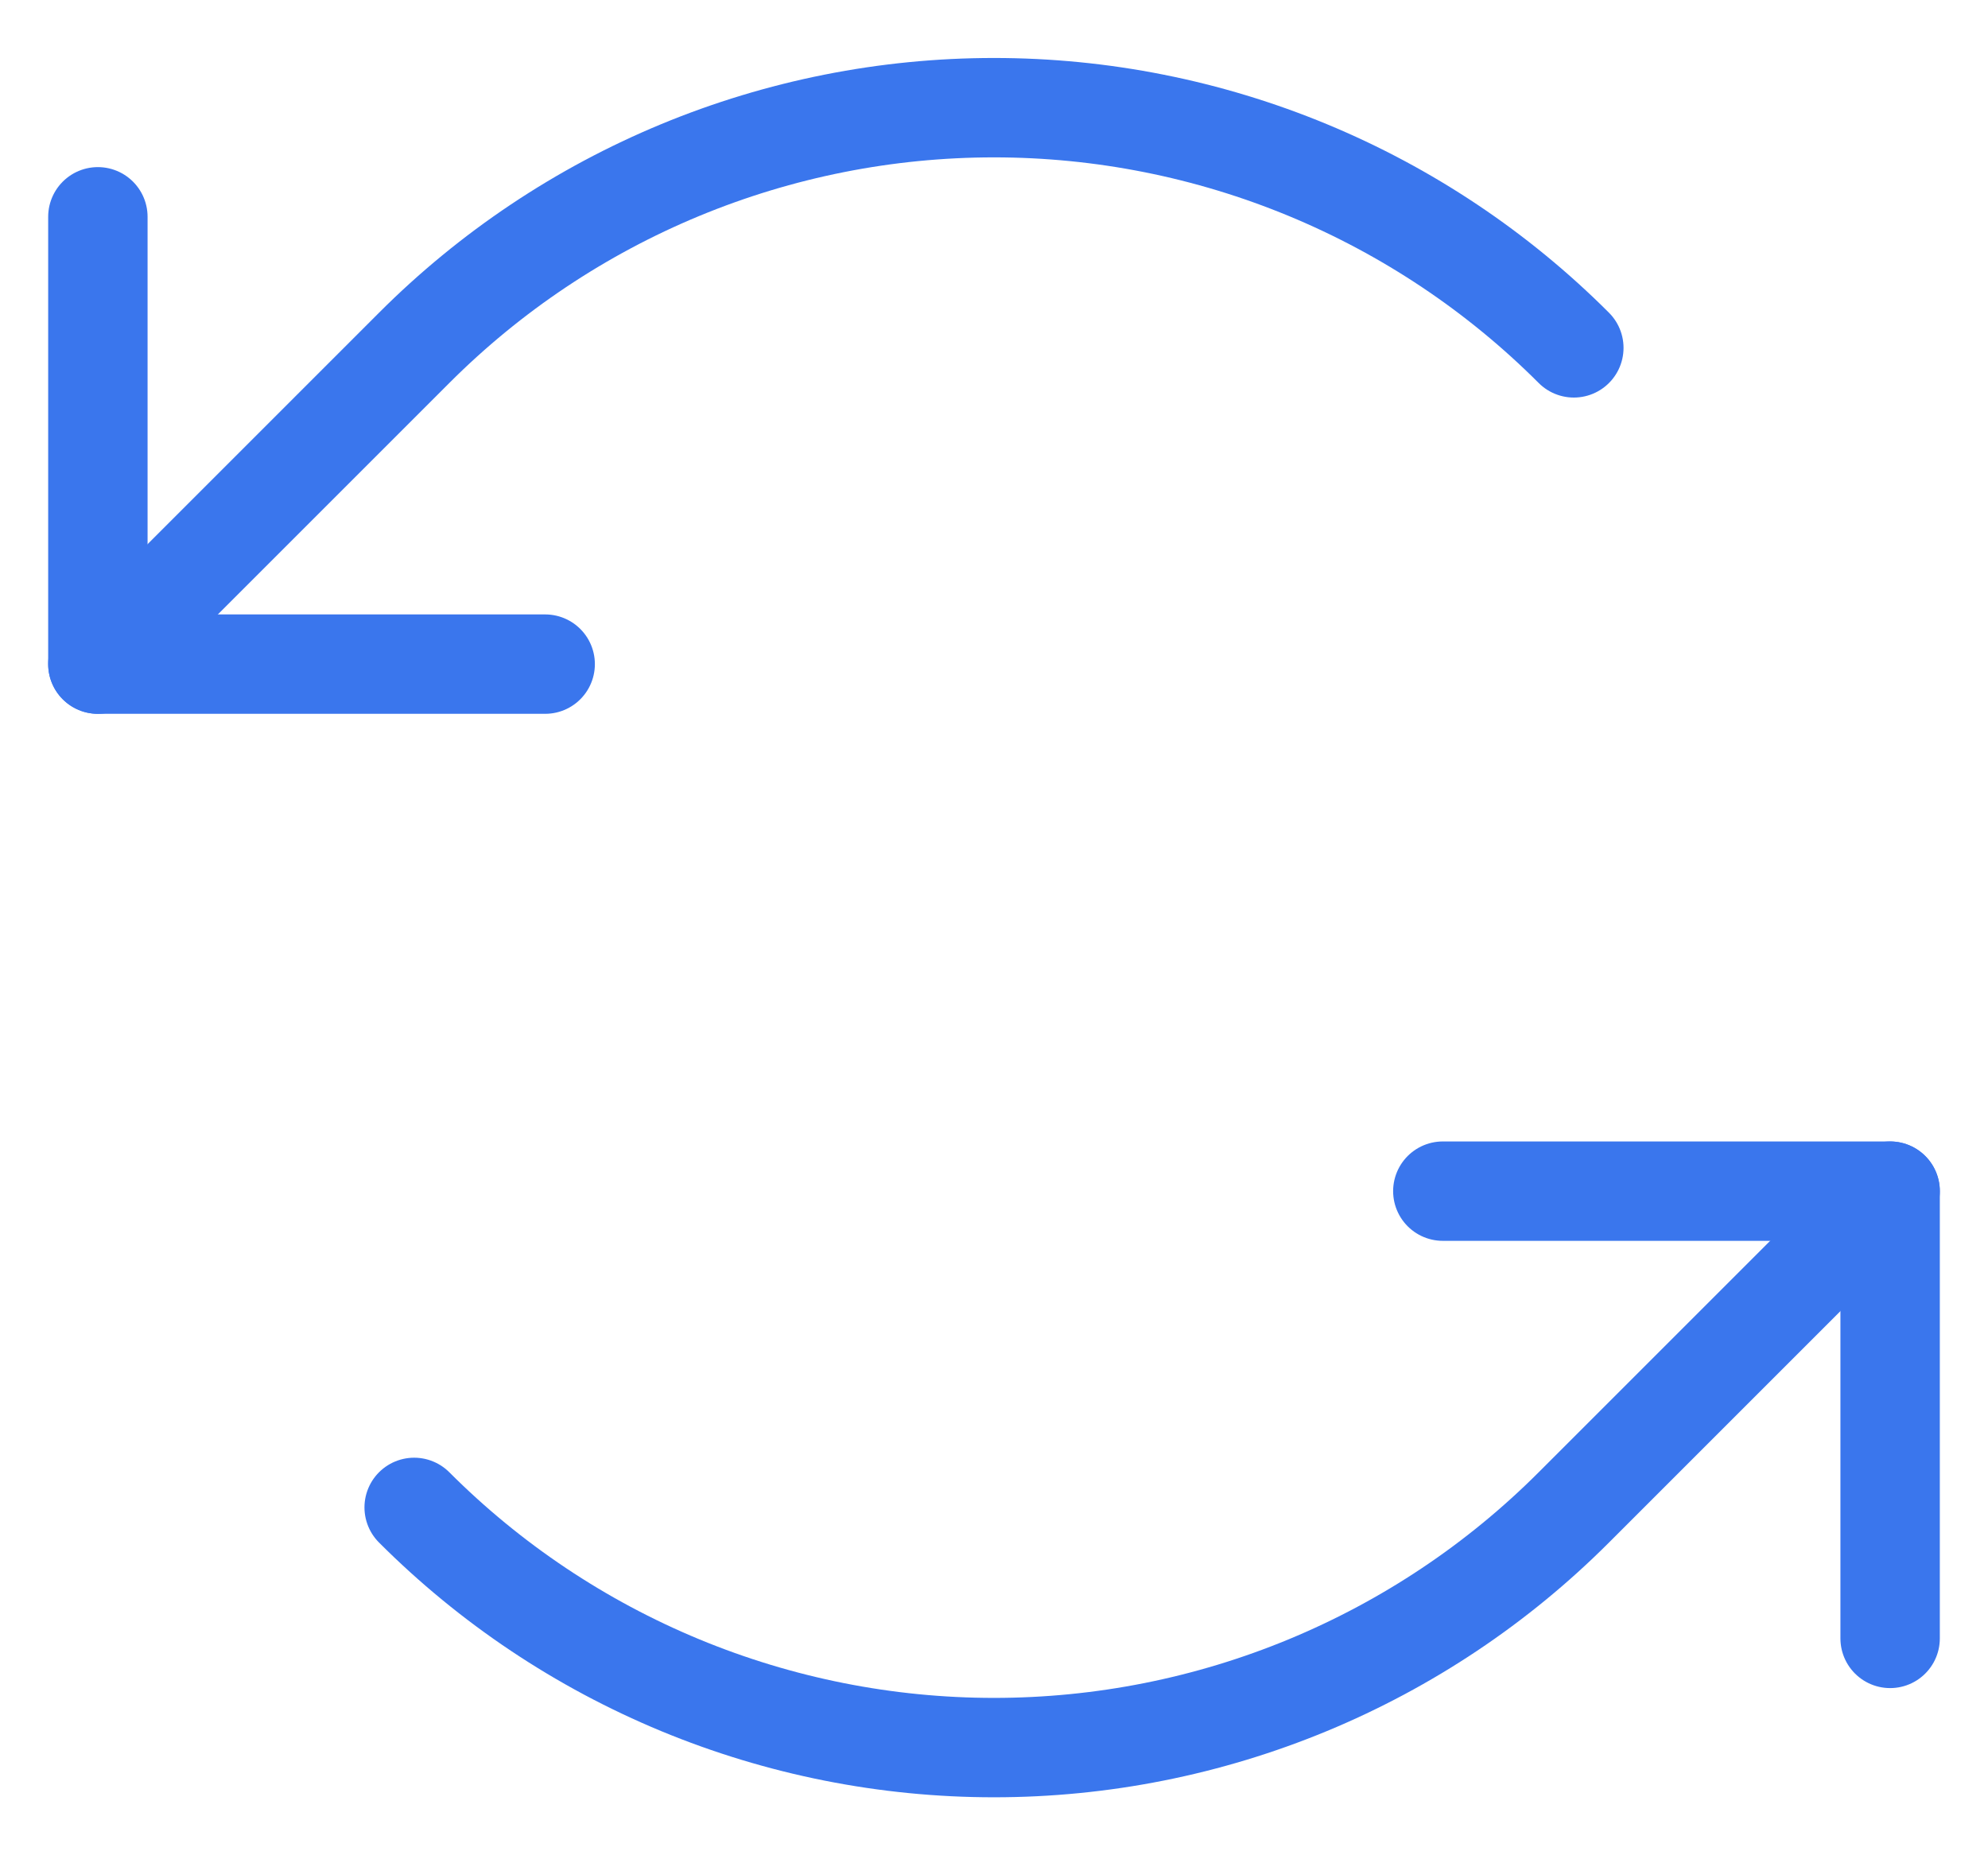 <svg width="30" height="28" viewBox="0 0 30 28" fill="none" xmlns="http://www.w3.org/2000/svg">
<path d="M8.227 10.023H1.477V3.272" stroke="#3A76ED" stroke-width="1.5" stroke-linecap="round" stroke-linejoin="round"/>
<path d="M23.75 5.25C22.601 4.1 21.237 3.189 19.736 2.567C18.234 1.945 16.625 1.625 15 1.625C13.375 1.625 11.766 1.945 10.264 2.567C8.763 3.189 7.399 4.1 6.25 5.25L1.477 10.023" stroke="#3A76ED" stroke-width="1.5" stroke-linecap="round" stroke-linejoin="round"/>
<path d="M21.773 17.977H28.523V24.727" stroke="#3A76ED" stroke-width="1.5" stroke-linecap="round" stroke-linejoin="round"/>
<path d="M6.25 22.75C7.399 23.9 8.763 24.811 10.264 25.433C11.766 26.055 13.375 26.375 15 26.375C16.625 26.375 18.234 26.055 19.736 25.433C21.237 24.811 22.601 23.9 23.75 22.75L28.523 17.977" stroke="#3A76ED" stroke-width="1.5" stroke-linecap="round" stroke-linejoin="round"/>
</svg>
